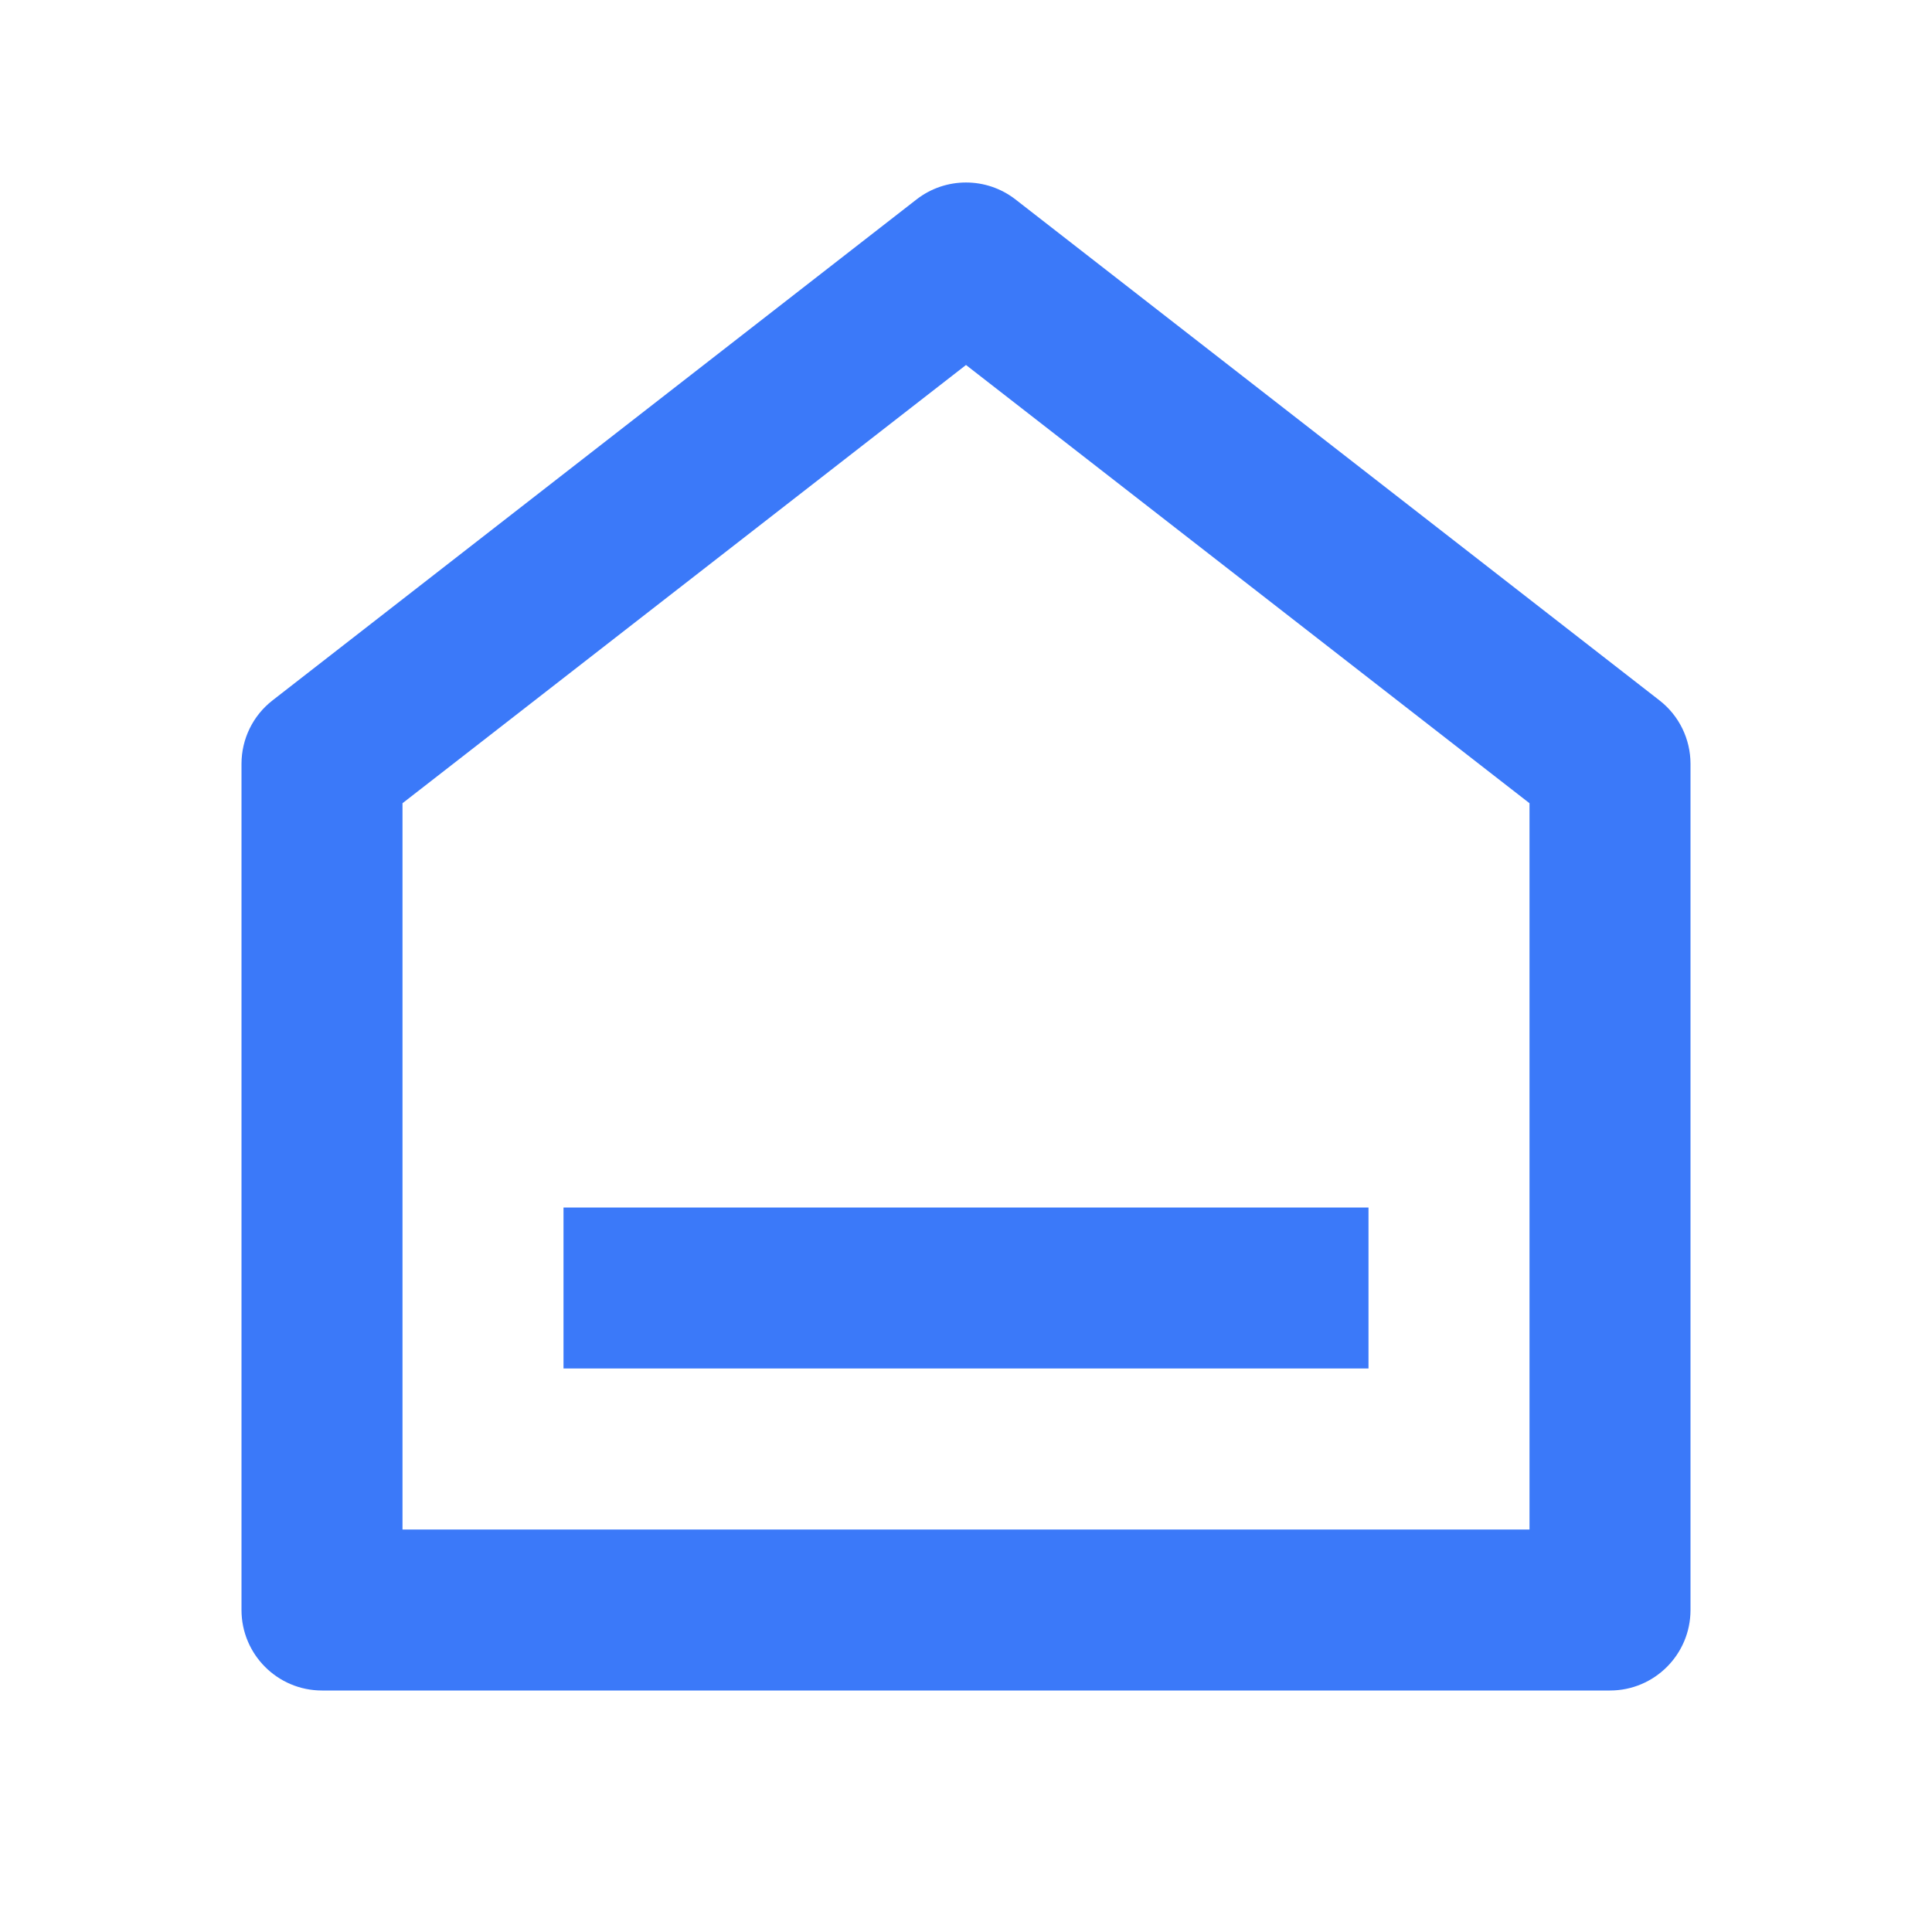 <svg xmlns="http://www.w3.org/2000/svg" viewBox="0 0 24 24" width="240" height="240" fill="rgba(59,121,249,1)"><path d="M21 20C21 20.552 20.552 21 20 21H4C3.448 21 3 20.552 3 20V9.489C3 9.18 3.142 8.889 3.386 8.7L11.386 2.477C11.747 2.197 12.253 2.197 12.614 2.477L20.614 8.7C20.858 8.889 21 9.18 21 9.489V20ZM19 19V9.978L12 4.534L5 9.978V19H19ZM7 15H17V17H7V15Z"></path></svg>